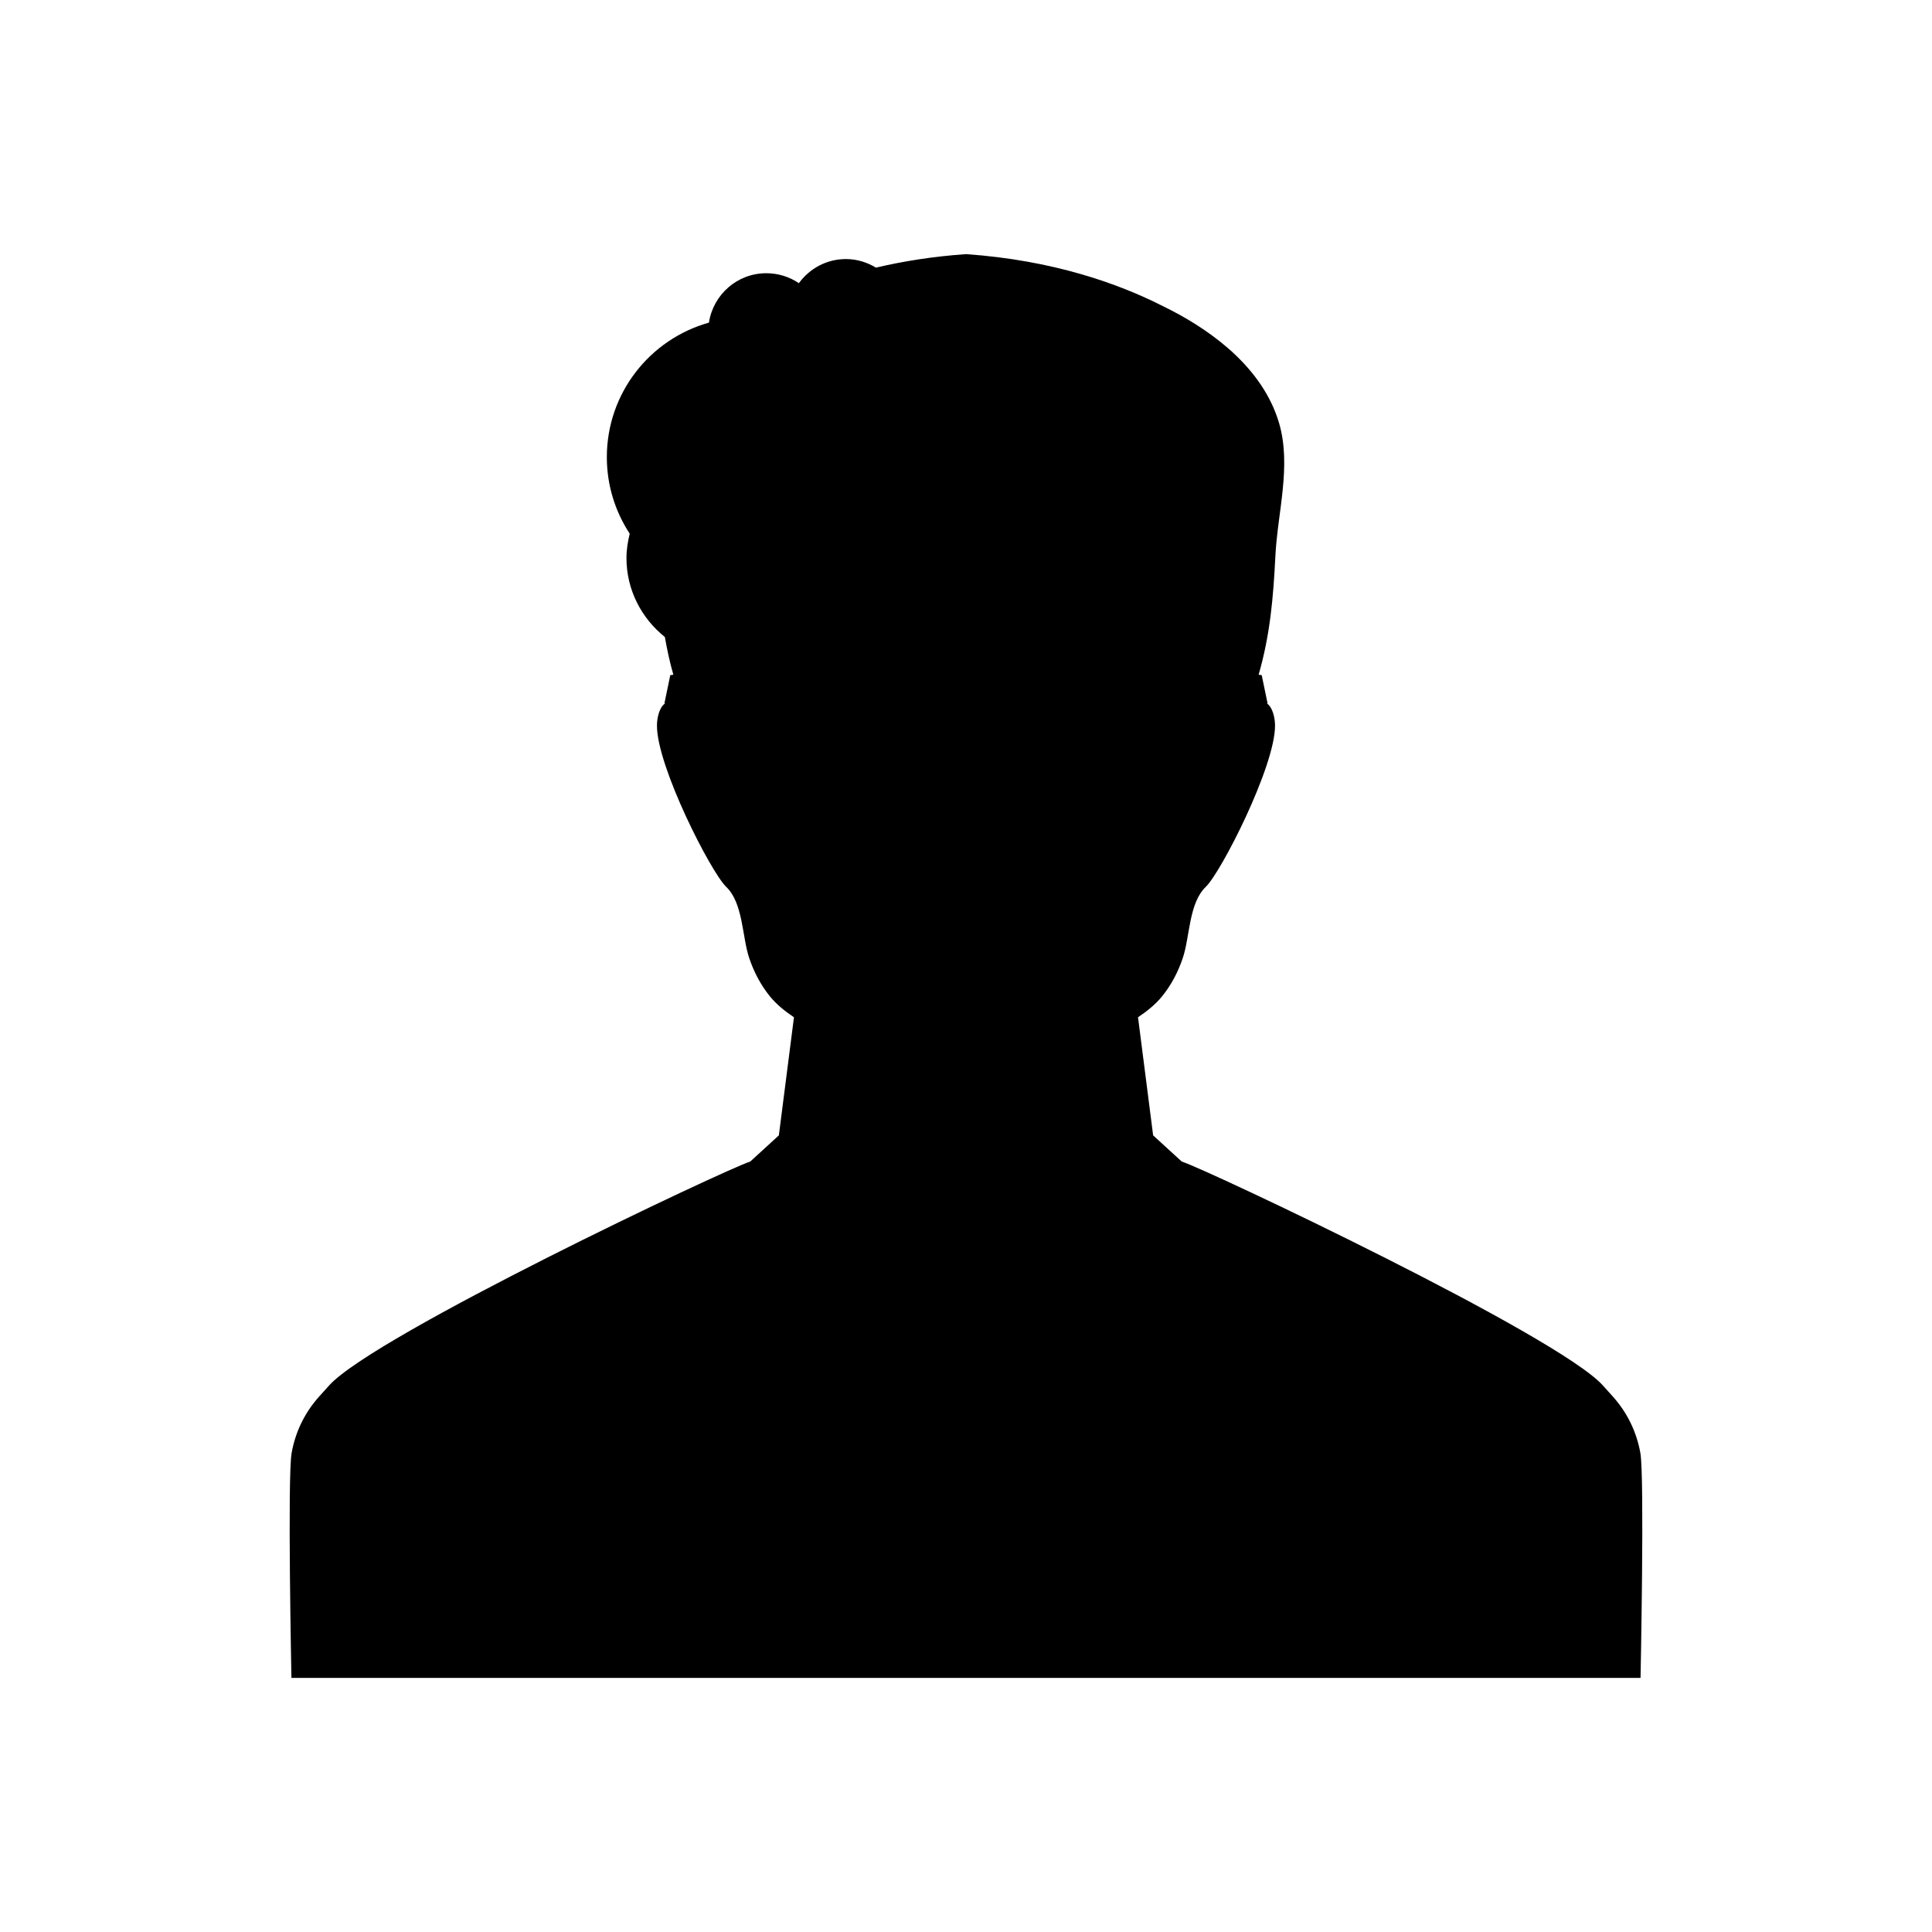 <?xml version="1.0" encoding="UTF-8"?>
<!-- Uploaded to: ICON Repo, www.iconrepo.com, Generator: ICON Repo Mixer Tools -->
<svg fill="#000000" width="800px" height="800px" version="1.1" viewBox="144 144 512 512" xmlns="http://www.w3.org/2000/svg">
 <path d="m221.23 588.66h357.53s1.082-53.227-0.043-59.582c-0.988-5.629-3.523-10.758-7.231-14.906l-2.699-3.004c-11.93-13.273-104.96-57.242-111.62-59.355l-7.574-6.926-4.004-31.301c2.383-1.609 4.621-3.375 6.43-5.613 2.371-2.941 4.184-6.359 5.453-10.148 1.867-5.57 1.574-14.504 6.074-18.801 4.059-3.883 18.395-31.957 18.352-42.754-0.004-1.961-0.605-4.789-2.121-5.828l0.137-0.074-1.543-7.441s-0.328-0.051-0.82-0.125c3.055-10.602 3.898-20.5 4.441-31.484 0.566-11.406 4.316-23.871 0.969-35.23-2.141-7.238-6.555-13.406-12.184-18.617v-0.008s-0.566-0.543-1.648-1.453c-5.051-4.34-10.926-7.965-17.004-10.91-11.758-5.977-29.152-12.152-52.125-13.754-8.777 0.613-16.727 1.898-23.867 3.578-2.332-1.414-5.035-2.273-7.961-2.273-5.137 0-9.652 2.535-12.461 6.391-2.465-1.664-5.438-2.637-8.633-2.637-7.723 0-14.066 5.688-15.207 13.094-15.598 4.367-27.051 18.656-27.051 35.648 0 7.496 2.242 14.457 6.066 20.289-0.512 2.074-0.863 4.211-0.863 6.445 0 8.504 4.016 15.996 10.172 20.93 0.586 3.297 1.277 6.609 2.254 9.992-0.488 0.074-0.82 0.125-0.82 0.125l-1.543 7.441 0.137 0.074c-1.52 1.039-2.117 3.867-2.121 5.828-0.043 10.797 14.289 38.871 18.352 42.754 4.496 4.297 4.207 13.227 6.074 18.801 1.27 3.789 3.082 7.203 5.453 10.148 1.805 2.242 4.047 4.004 6.43 5.613l-4.004 31.301-7.574 6.926c-6.66 2.113-99.691 46.082-111.62 59.355l-2.699 3.004c-3.711 4.148-6.246 9.277-7.231 14.906-1.129 6.356-0.047 59.582-0.047 59.582z"/>
</svg>